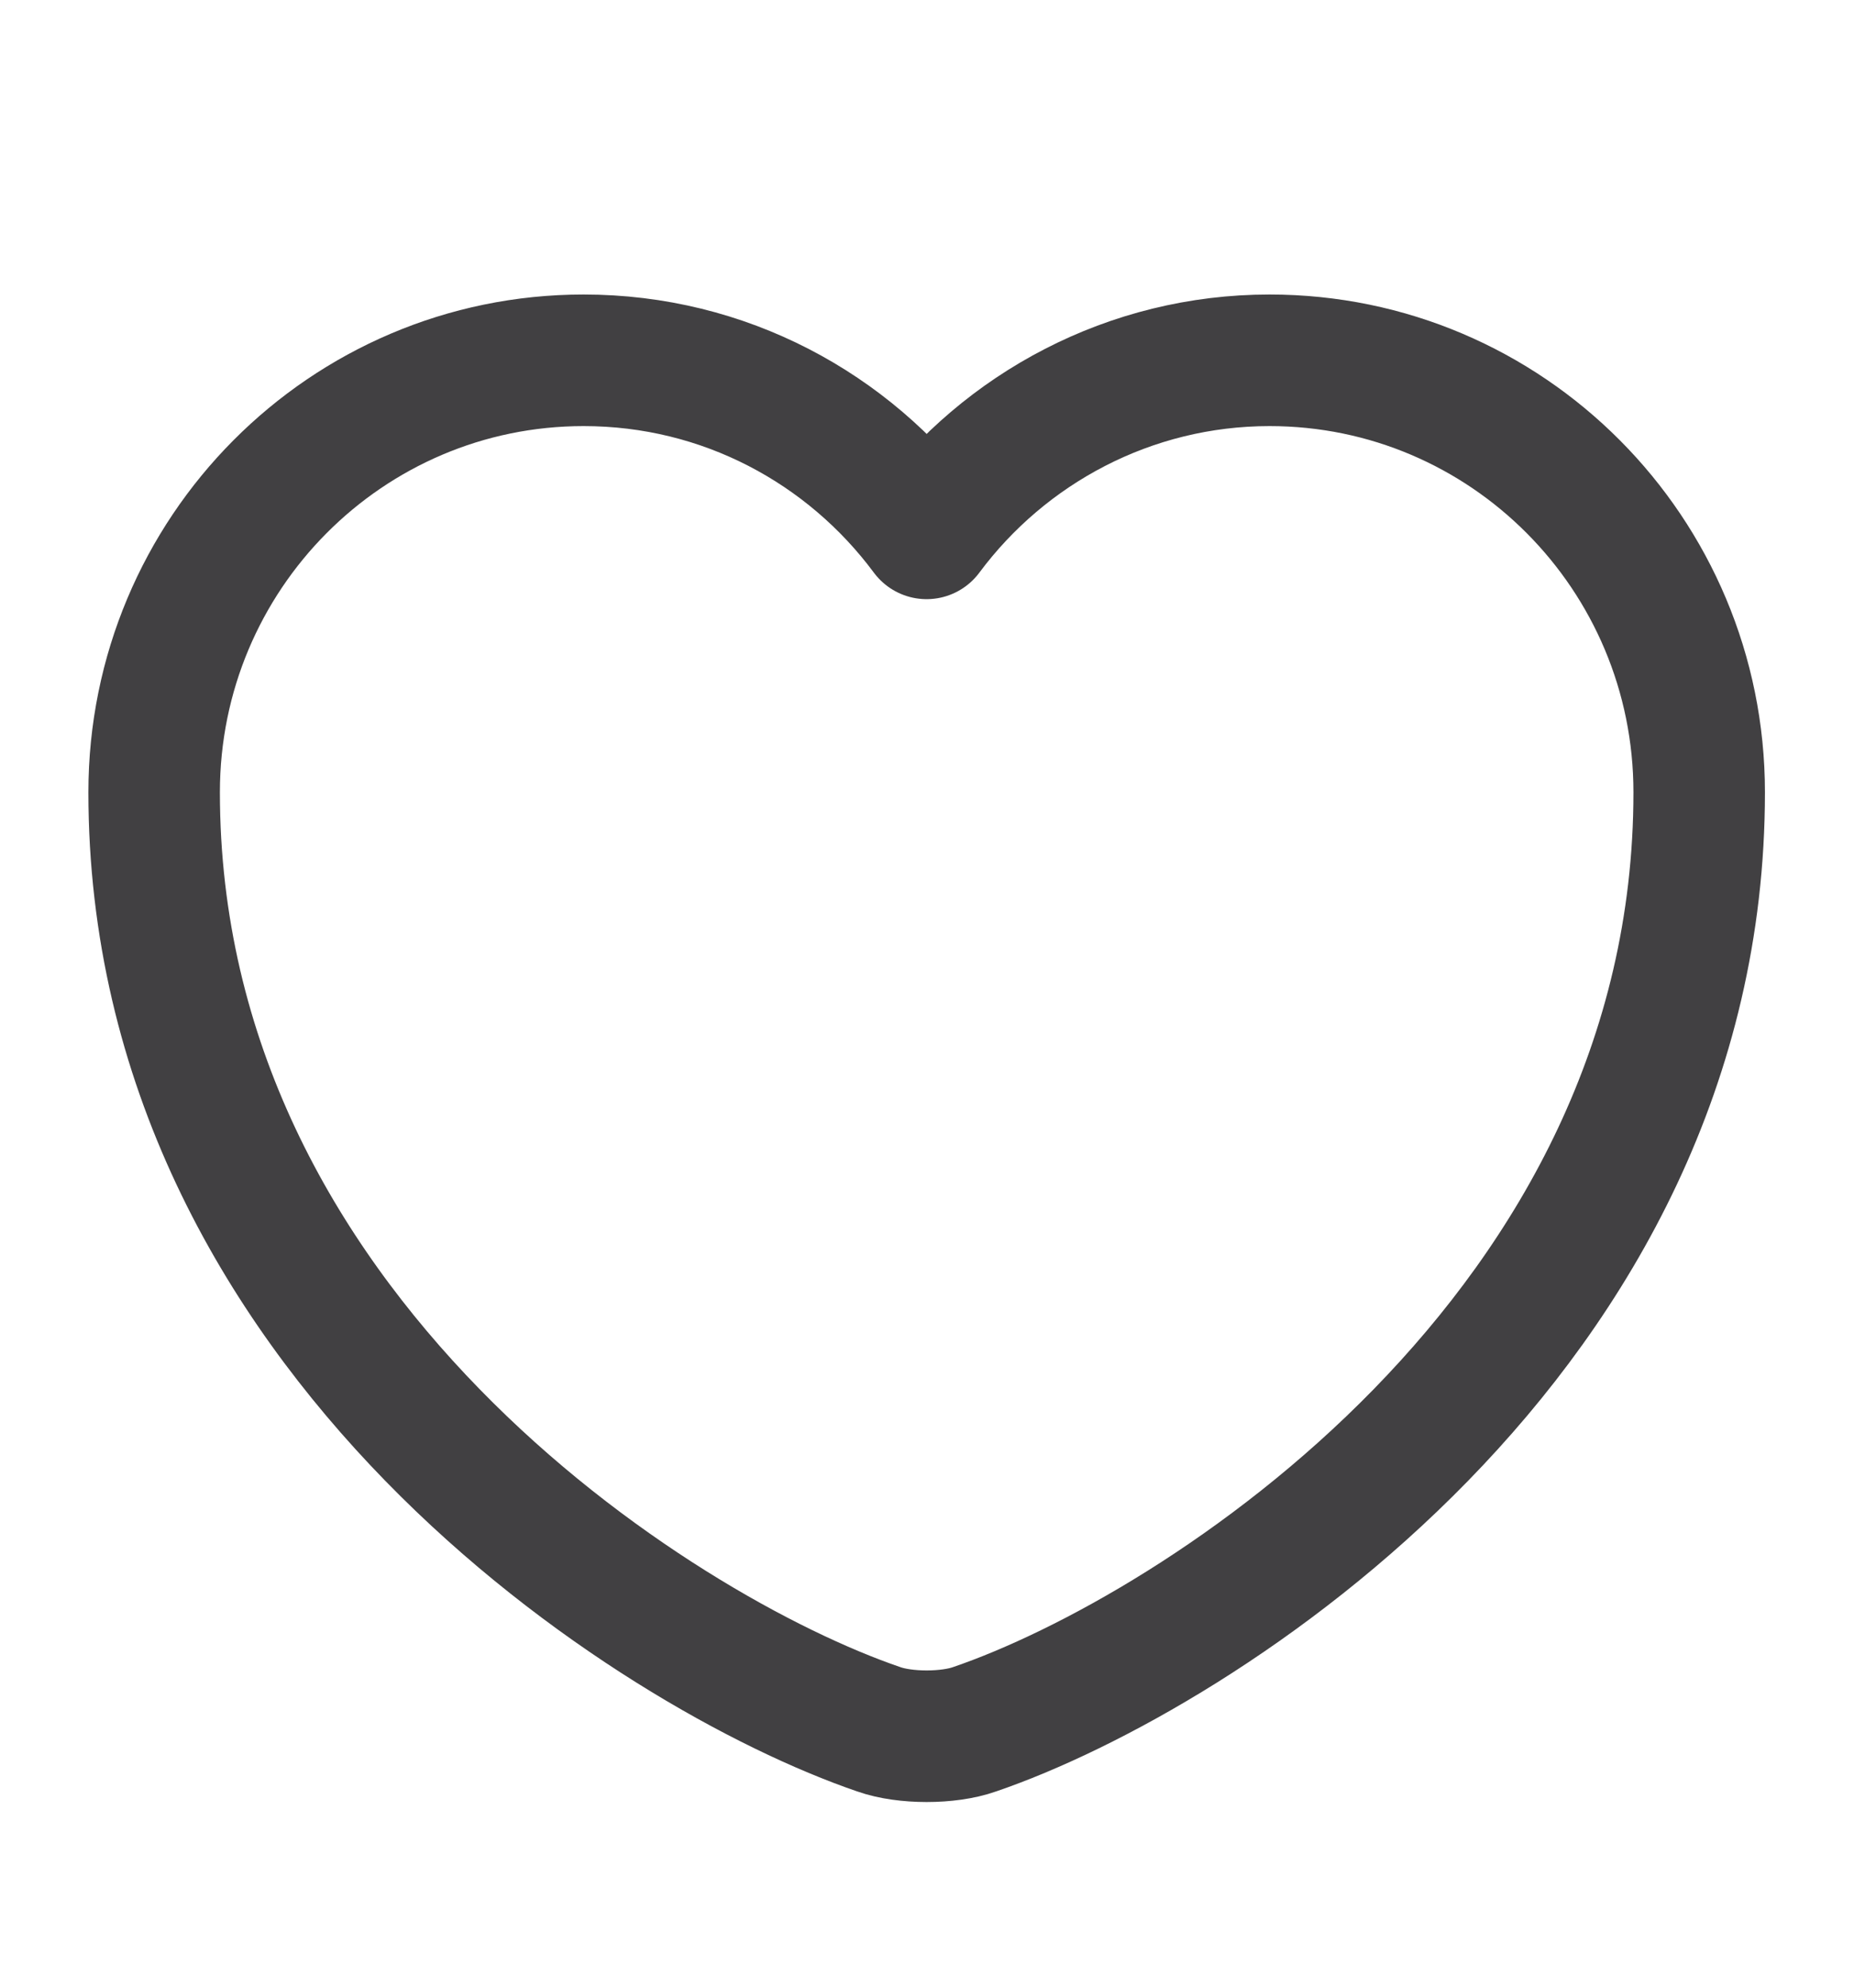 <svg width="14" height="15" viewBox="0 0 14 15" fill="none" xmlns="http://www.w3.org/2000/svg">
<path d="M7.359 13.05C7.161 13.12 6.834 13.12 6.636 13.05C4.944 12.472 1.164 10.063 1.164 5.979C1.164 4.177 2.617 2.719 4.407 2.719C5.469 2.719 6.408 3.232 6.997 4.025C7.587 3.232 8.532 2.719 9.587 2.719C11.378 2.719 12.831 4.177 12.831 5.979C12.831 10.063 9.051 12.472 7.359 13.05Z" stroke="#414042" stroke-width="0.993" stroke-linecap="round" stroke-linejoin="round"/>
</svg>
